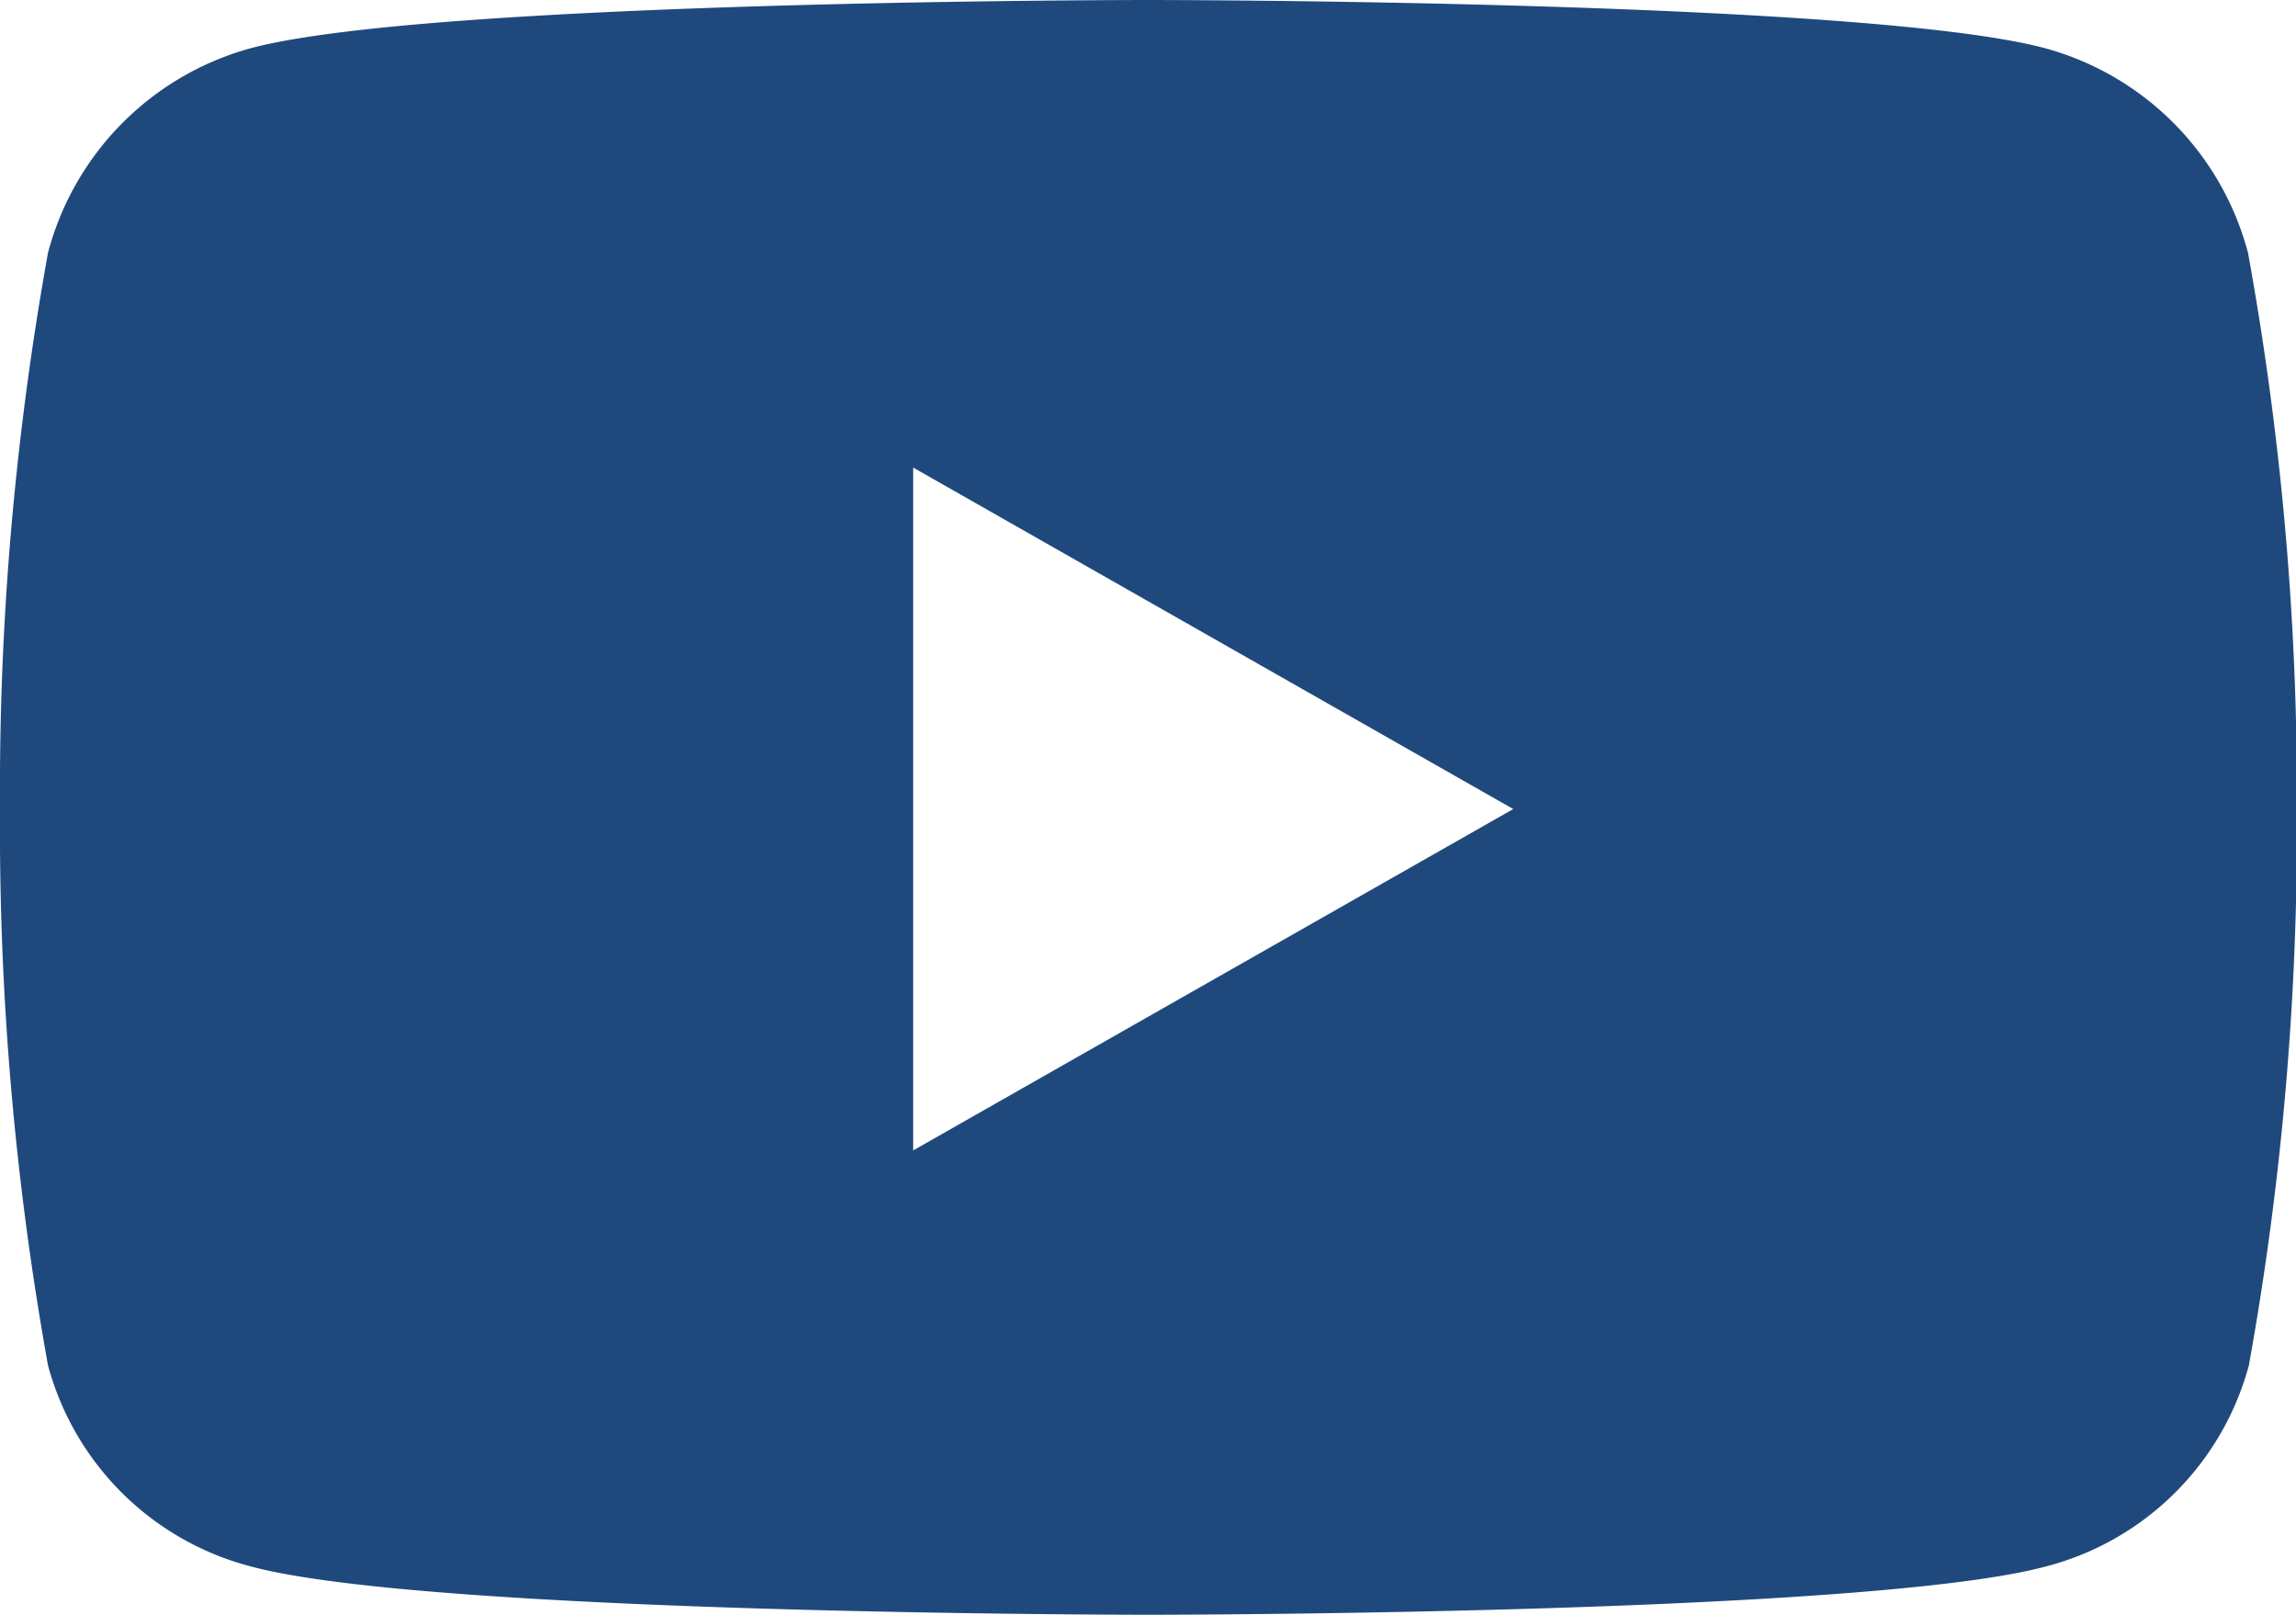 <svg xmlns="http://www.w3.org/2000/svg" width="26.352" height="18.529" viewBox="0 0 26.352 18.529">
  <path id="Path_305" data-name="Path 305" d="M26.326-10.6A3.311,3.311,0,0,0,24-12.946C21.941-13.5,13.7-13.5,13.7-13.5s-8.24,0-10.3.554A3.311,3.311,0,0,0,1.076-10.6,34.735,34.735,0,0,0,.525-4.217a34.735,34.735,0,0,0,.551,6.384,3.262,3.262,0,0,0,2.33,2.307c2.055.554,10.3.554,10.3.554s8.24,0,10.3-.554a3.262,3.262,0,0,0,2.33-2.307,34.735,34.735,0,0,0,.551-6.384A34.735,34.735,0,0,0,26.326-10.6ZM11.006-.3V-8.135l6.887,3.918Z" transform="translate(-0.525 13.5)" fill="#1F497D"/>
</svg>
